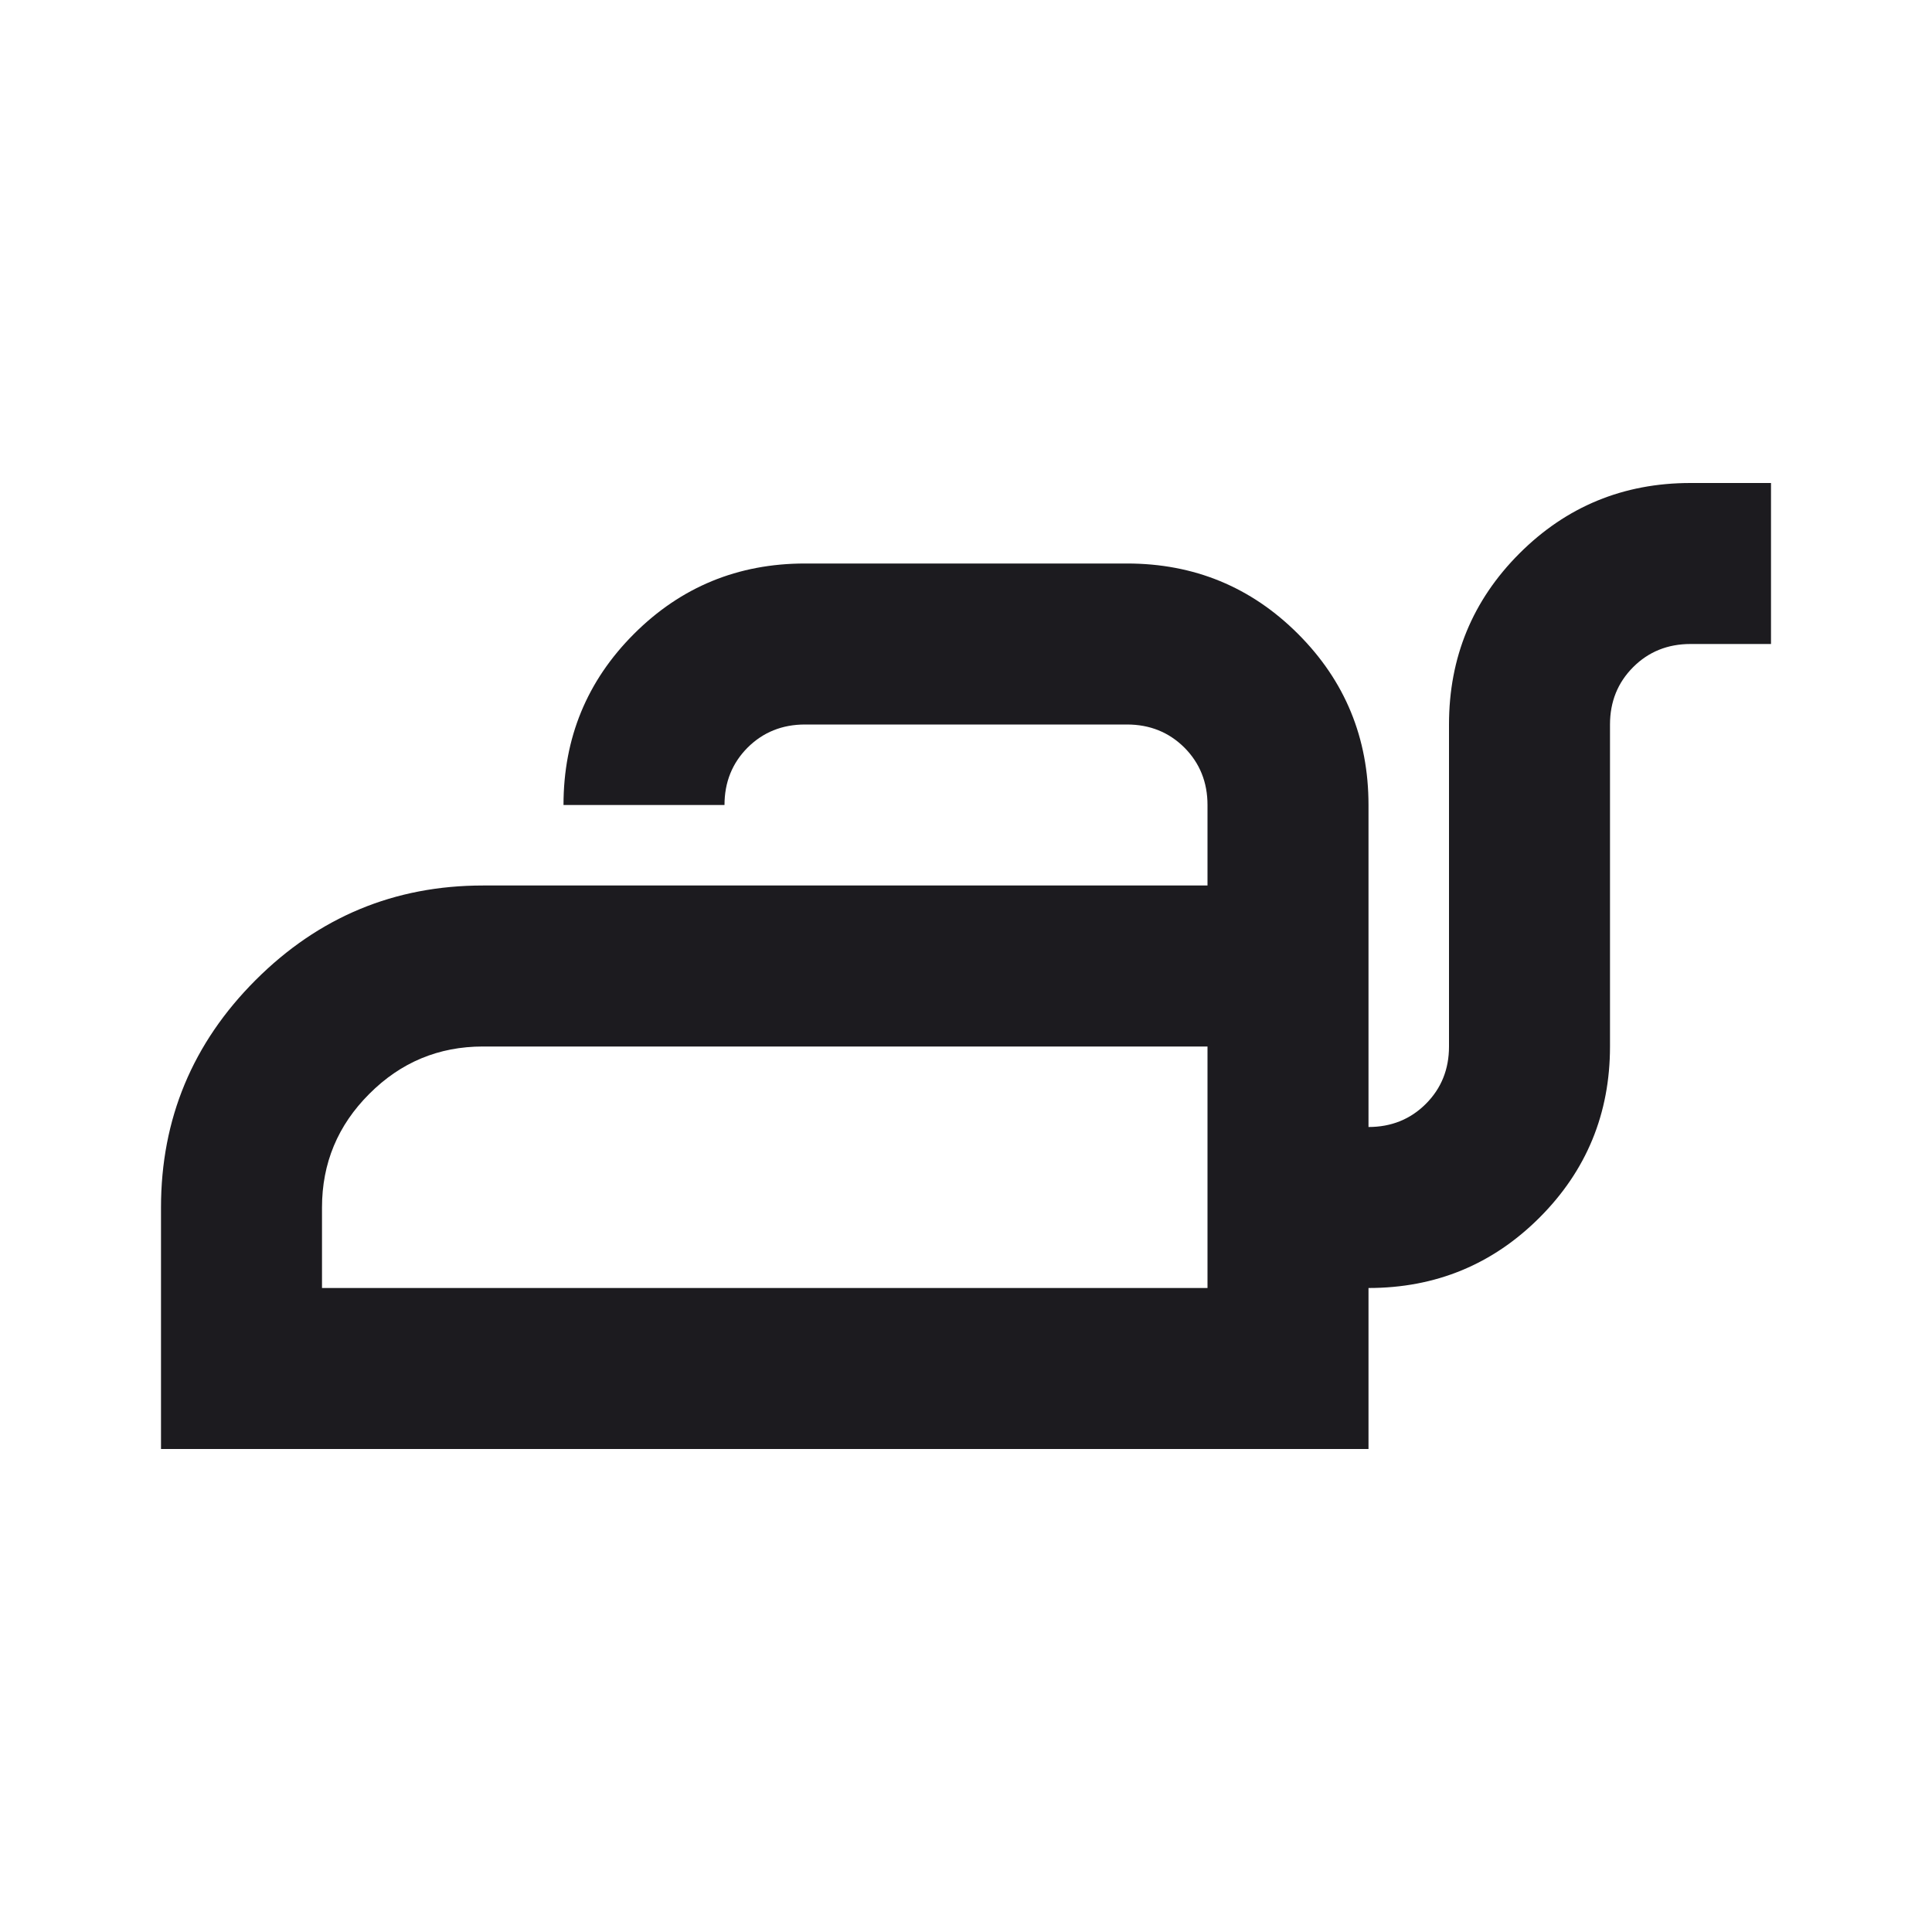 <?xml version="1.0" encoding="UTF-8"?>
<svg xmlns="http://www.w3.org/2000/svg" width="24" height="24" viewBox="0 0 24 24" fill="none">
  <mask id="mask0_3212_1164" style="mask-type:alpha" maskUnits="userSpaceOnUse" x="0" y="0" width="24" height="24">
    <rect width="24" height="24" fill="#D9D9D9"></rect>
  </mask>
  <g mask="url(#mask0_3212_1164)">
    <path d="M2 18V15C2 13.9 2.392 12.958 3.175 12.175C3.958 11.392 4.9 11 6 11H15V10C15 9.717 14.904 9.479 14.713 9.287C14.521 9.096 14.283 9 14 9H10C9.717 9 9.479 9.096 9.287 9.287C9.096 9.479 9 9.717 9 10H7C7 9.167 7.292 8.458 7.875 7.875C8.458 7.292 9.167 7 10 7H14C14.833 7 15.542 7.292 16.125 7.875C16.708 8.458 17 9.167 17 10V14C17.283 14 17.521 13.904 17.712 13.713C17.904 13.521 18 13.283 18 13V9C18 8.167 18.292 7.458 18.875 6.875C19.458 6.292 20.167 6 21 6H22V8H21C20.717 8 20.479 8.096 20.288 8.287C20.096 8.479 20 8.717 20 9V13C20 13.833 19.708 14.542 19.125 15.125C18.542 15.708 17.833 16 17 16V18H2ZM4 16H15V13H6C5.45 13 4.979 13.196 4.588 13.588C4.196 13.979 4 14.45 4 15V16Z" fill="#1C1B1F"></path>
  </g>
</svg>
